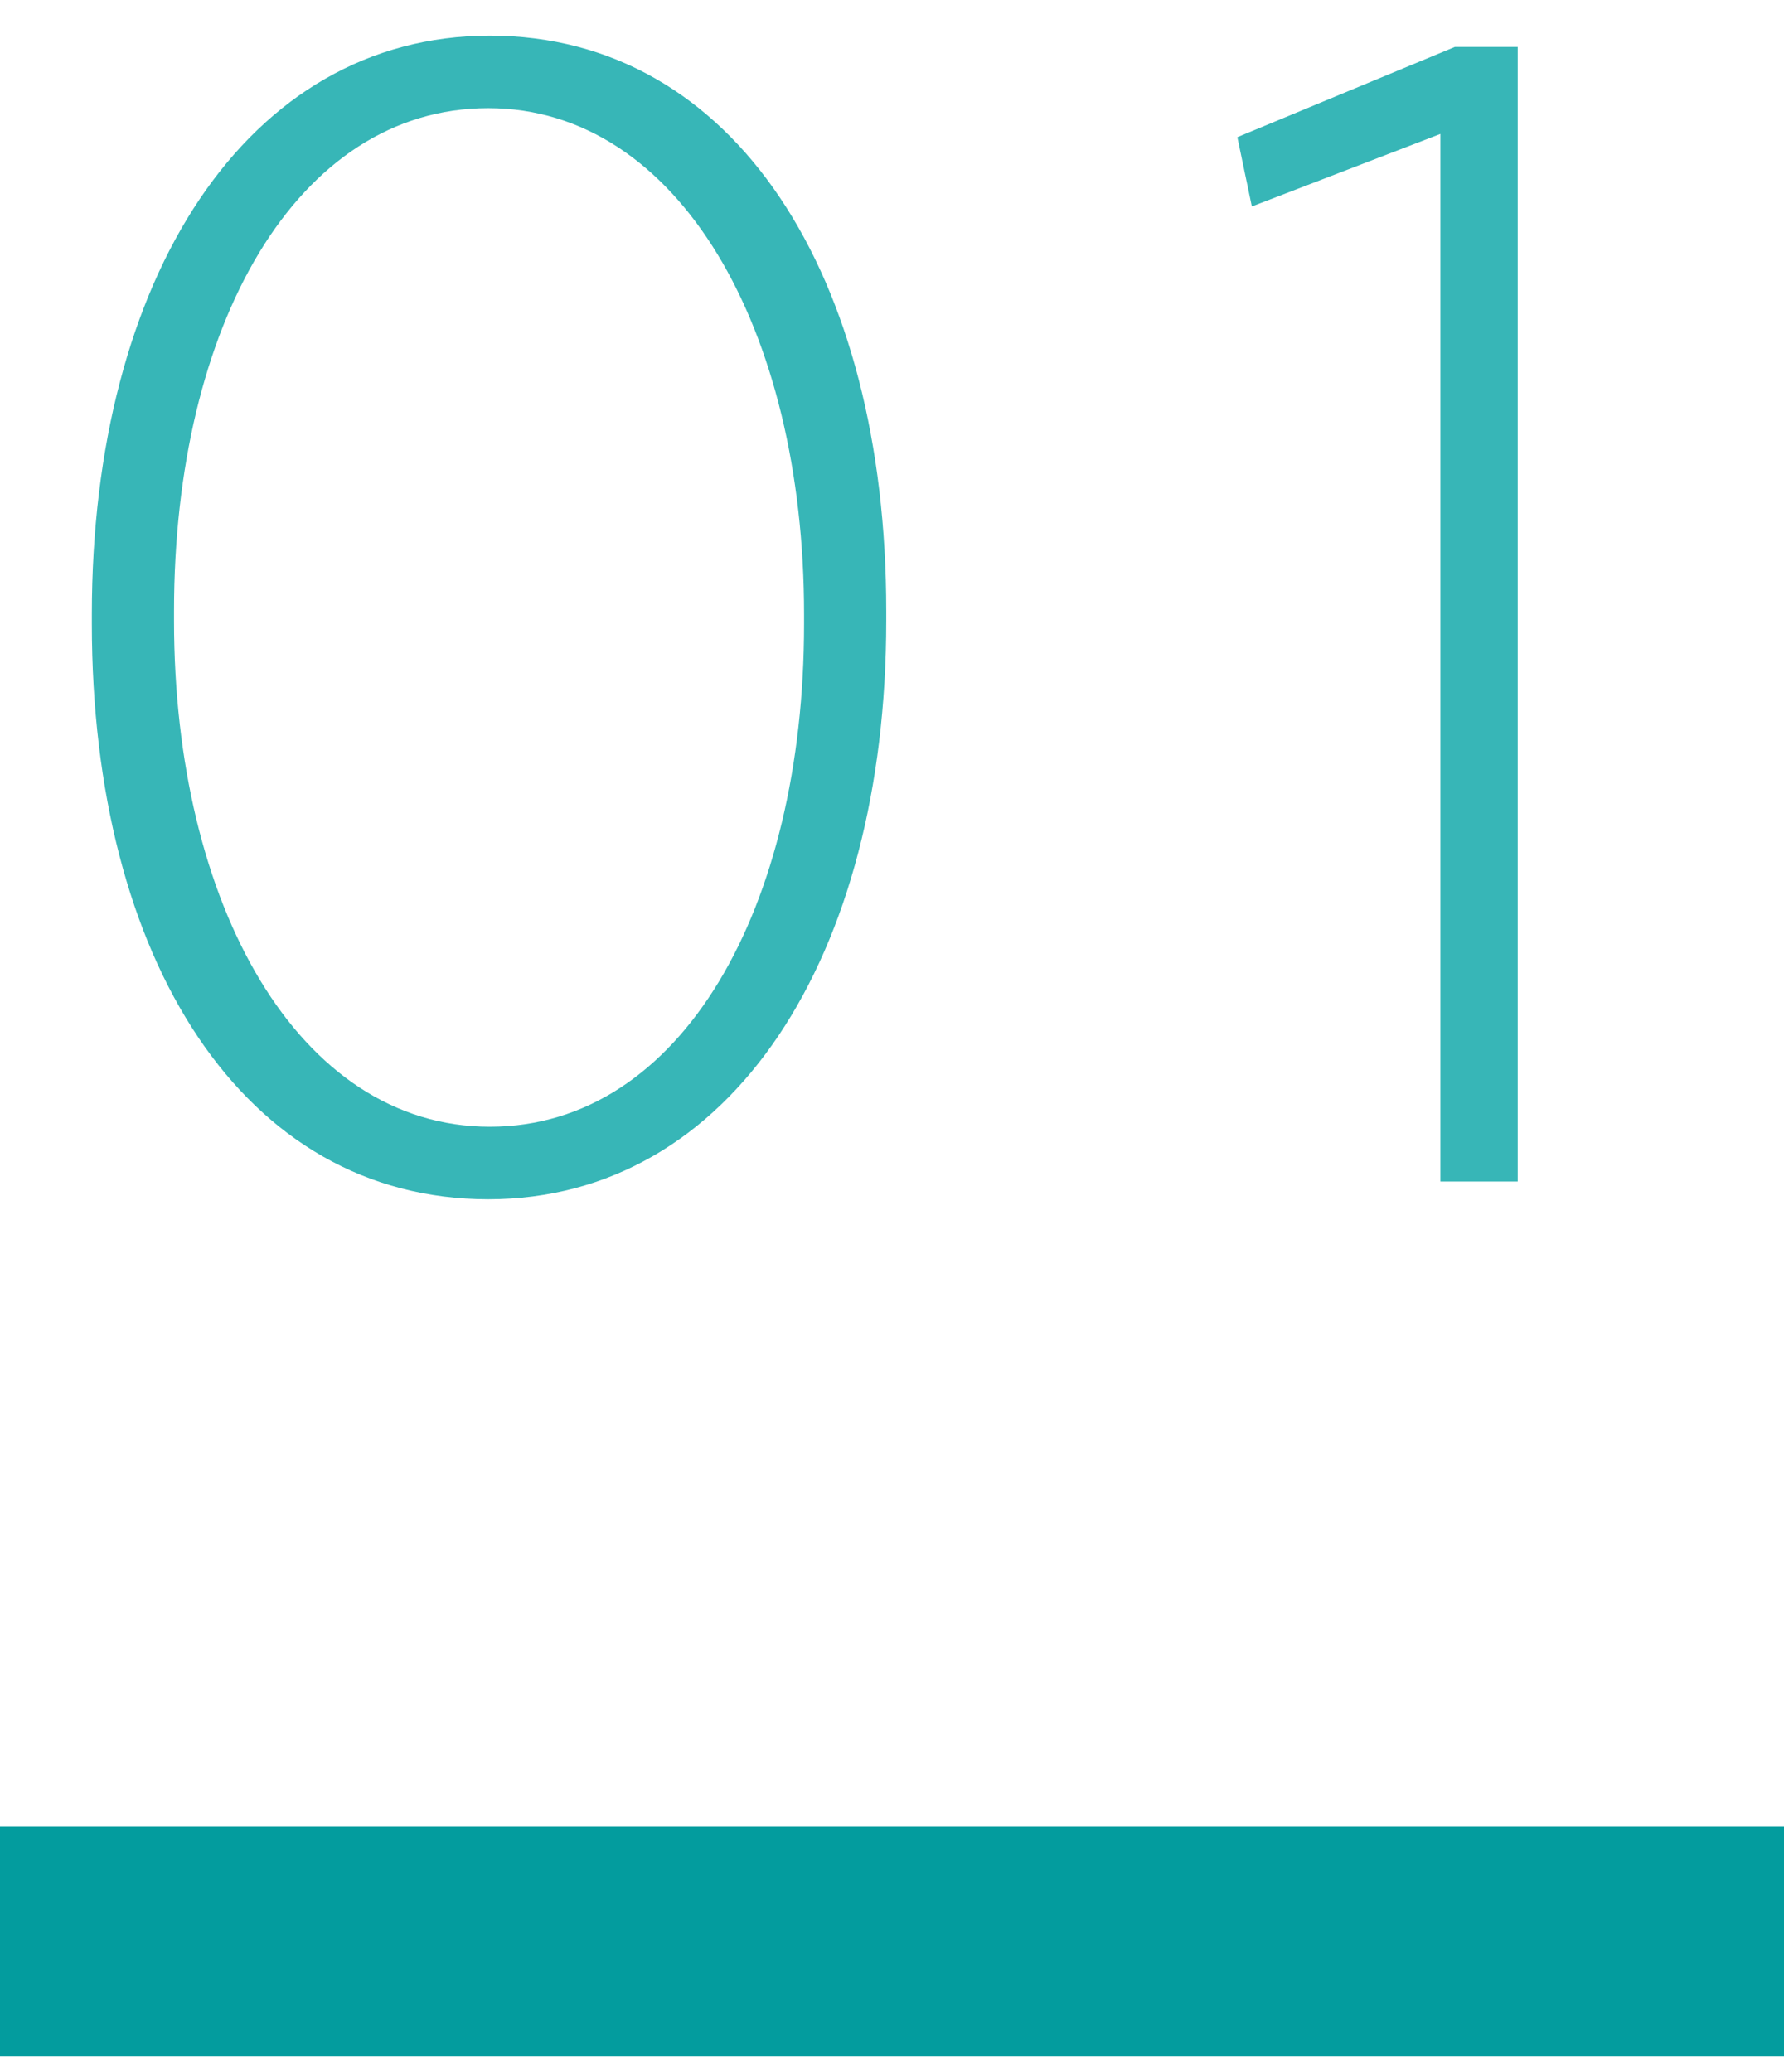 <?xml version="1.0" encoding="UTF-8"?>
<svg width="31px" height="36px" viewBox="0 0 31 36" version="1.1" xmlns="http://www.w3.org/2000/svg" xmlns:xlink="http://www.w3.org/1999/xlink">
    <title>Group 21</title>
    <g id="Page-1" stroke="none" stroke-width="1" fill="none" fill-rule="evenodd">
        <g id="Home-Copy-8" transform="translate(-144, -1300)">
            <g id="Group-21" transform="translate(144, 1300.619)">
                <g id="01" transform="translate(1.596, 0)" fill="#37B6B7" fill-rule="nonzero">
                    <path d="M6.888,20.216 C11.116,20.216 13.804,15.988 13.804,10.164 L13.804,9.996 C13.804,4.172 11.172,0 6.916,0 C2.688,0 0,4.228 0,10.052 L0,10.22 C0,16.044 2.632,20.216 6.888,20.216 Z M6.916,18.956 C3.584,18.956 1.428,15.092 1.428,10.164 L1.428,9.996 C1.428,5.04 3.556,1.26 6.888,1.26 C10.192,1.26 12.376,5.096 12.376,10.052 L12.376,10.22 C12.376,15.148 10.248,18.956 6.916,18.956 Z" id="Shape"></path>
                    <polygon id="Path" points="23.433 19.908 24.777 19.908 24.777 0.196 23.685 0.196 19.905 1.764 20.157 2.968 23.433 1.708"></polygon>
                </g>
                <rect id="Rectangle-Copy-6" fill="#039C9E" x="0" y="31.108" width="31" height="4"></rect>
            </g>
        </g>
    </g>
</svg>
